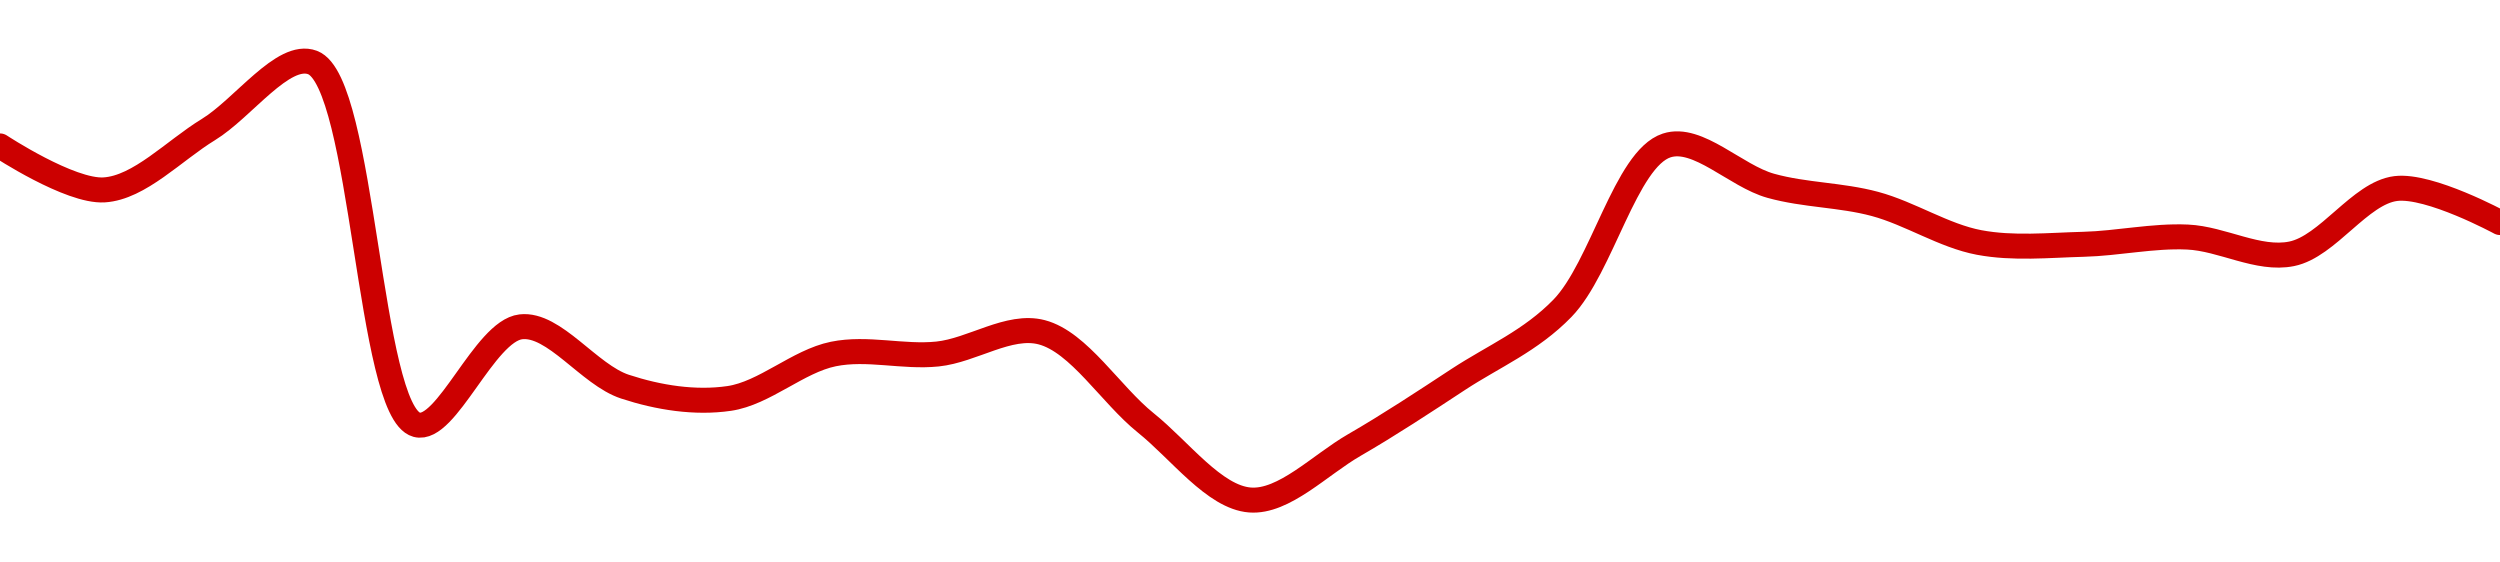 <!-- series1d: [0.00051478,0.00051381,0.00051514,0.00051662,0.00050863,0.00051079,0.00050947,0.00050921,0.00051019,0.00051019,0.00051067,0.00050867,0.00050697,0.00050818,0.00050963,0.0005112,0.00051479,0.0005139,0.0005135,0.00051265,0.00051261,0.00051277,0.0005124,0.00051384,0.00051309] -->

<svg width="200" height="45" viewBox="0 0 200 45" xmlns="http://www.w3.org/2000/svg">
  <defs>
    <linearGradient id="grad-area" x1="0" y1="0" x2="0" y2="1">
      <stop offset="0%" stop-color="rgba(255,82,82,.2)" />
      <stop offset="100%" stop-color="rgba(0,0,0,0)" />
    </linearGradient>
  </defs>

  <path d="M0,11.674C0,11.674,5.598,15.363,8.333,15.192C11.156,15.015,13.909,12.053,16.667,10.368C19.465,8.658,22.654,4.119,25,5C29.092,6.537,29.483,32.922,33.333,33.979C35.704,34.631,38.757,26.486,41.667,26.145C44.334,25.833,47.121,29.988,50,30.933C52.689,31.815,55.607,32.274,58.333,31.876C61.167,31.461,63.828,28.901,66.667,28.321C69.389,27.765,72.237,28.607,75,28.321C77.793,28.033,80.714,25.897,83.333,26.58C86.317,27.359,88.843,31.567,91.667,33.834C94.402,36.031,97.152,39.783,100,40C102.714,40.207,105.586,37.198,108.333,35.611C111.143,33.988,113.905,32.166,116.667,30.352C119.461,28.517,122.461,27.275,125,24.658C128.143,21.419,130.058,12.708,133.333,11.637C135.824,10.823,138.85,14.083,141.667,14.865C144.407,15.627,147.256,15.576,150,16.316C152.813,17.074,155.51,18.868,158.333,19.399C161.068,19.913,163.89,19.616,166.667,19.544C169.446,19.472,172.229,18.839,175,18.964C177.785,19.089,180.654,20.849,183.333,20.306C186.226,19.719,188.804,15.434,191.667,15.083C194.369,14.751,200,17.803,200,17.803"
        fill="none"
        stroke="#CC0000"
        stroke-width="2"
        stroke-linejoin="round"
        stroke-linecap="round"
        />
</svg>